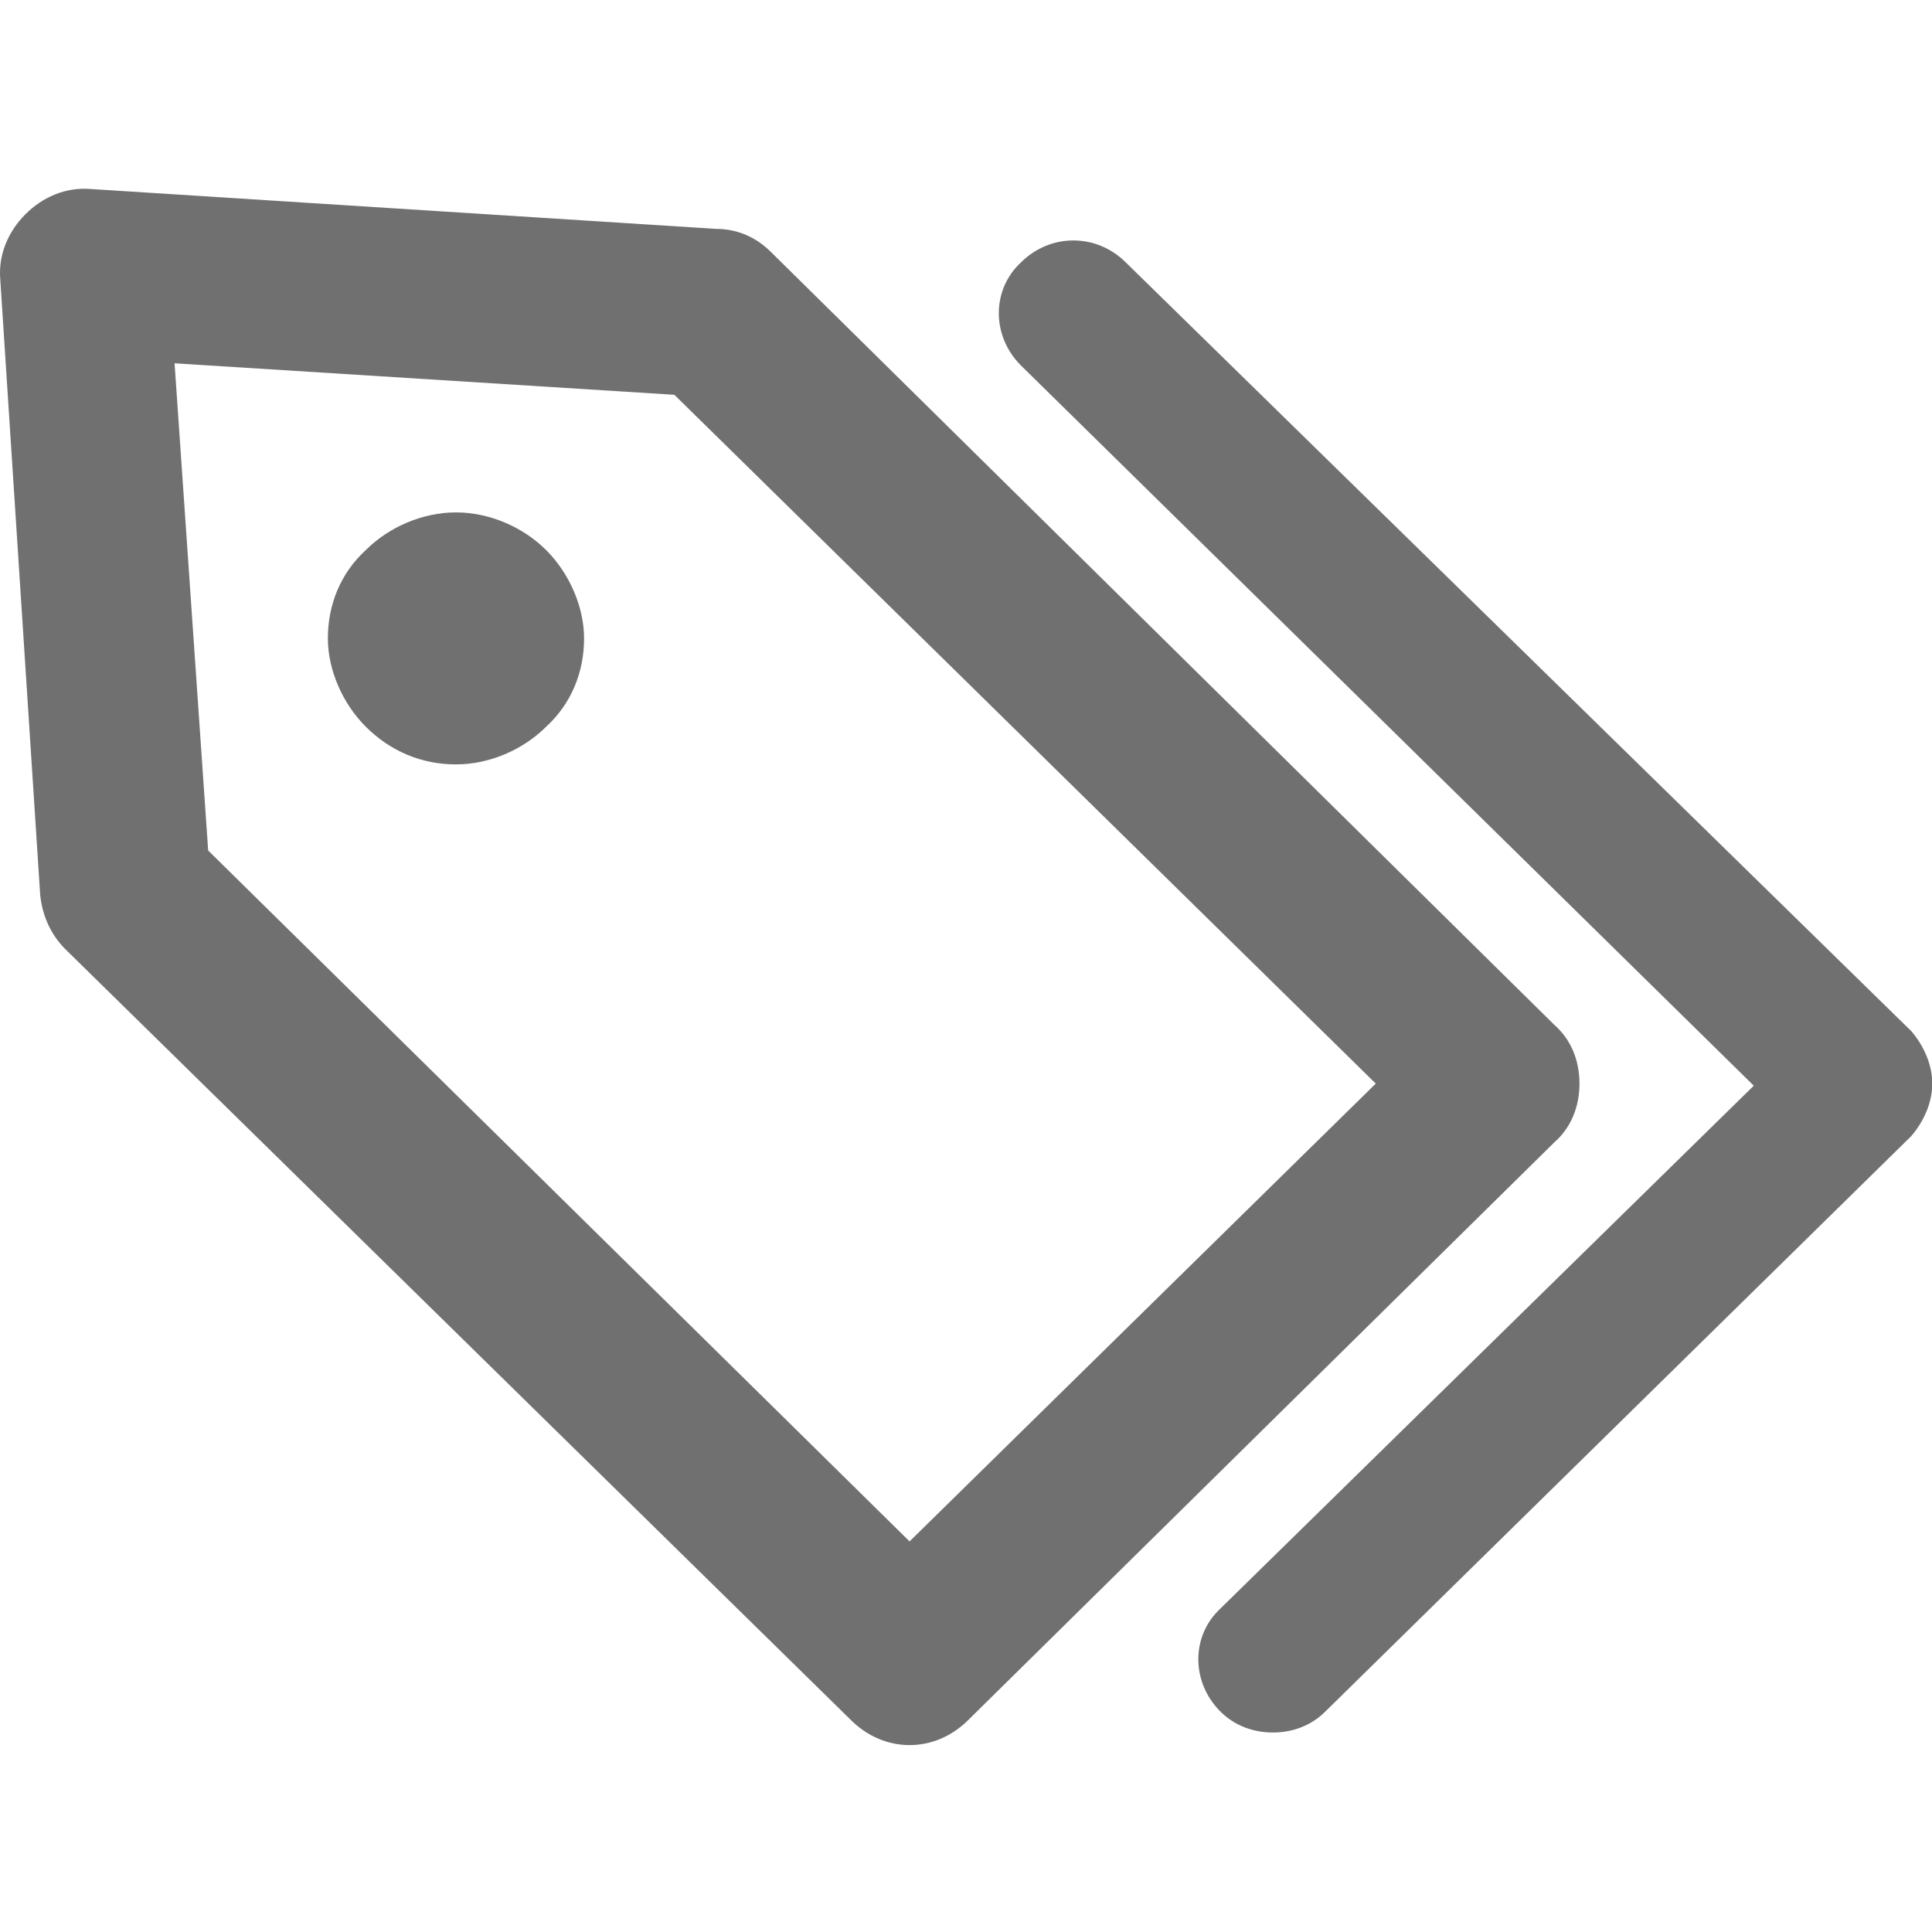<?xml version="1.0" standalone="no"?><!DOCTYPE svg PUBLIC "-//W3C//DTD SVG 1.1//EN" "http://www.w3.org/Graphics/SVG/1.1/DTD/svg11.dtd"><svg t="1735194022214" class="icon" viewBox="0 0 1024 1024" version="1.1" xmlns="http://www.w3.org/2000/svg" p-id="37442" xmlns:xlink="http://www.w3.org/1999/xlink" width="48" height="48"><path d="M837.15 574.33c0-12.243-4.452-23.374-13.357-31.165L408.628 133.565c-7.791-7.791-17.809-12.243-28.939-12.243L48.002 100.174c-13.357-1.113-25.6 4.452-34.504 13.357-8.904 8.904-14.47 21.148-13.357 34.504l21.148 326.122c1.113 11.13 5.565 21.148 13.357 28.939l416.278 408.487c8.904 8.904 20.035 13.357 31.165 13.357 11.13 0 22.261-4.452 31.165-13.357L823.793 605.496c8.904-7.791 13.357-18.922 13.357-31.165zM482.089 816.974L110.332 450.783 92.524 192.557l264.904 16.696 371.757 365.078-247.096 242.643zM289.532 291.617c12.243 12.243 20.035 30.052 20.035 46.748 0 17.809-6.678 34.504-20.035 46.748-12.243 12.243-30.052 20.035-47.861 20.035-17.809 0-34.504-6.678-47.861-20.035-12.243-12.243-20.035-30.052-20.035-46.748 0-17.809 6.678-34.504 20.035-46.748 12.243-12.243 30.052-20.035 47.861-20.035 17.809 0 35.617 7.791 47.861 20.035z m734.609 282.713c0 10.017-4.452 20.035-11.13 27.826L702.472 907.13c-7.791 7.791-17.809 11.13-27.826 11.13-10.017 0-20.035-3.339-27.826-11.13-15.583-15.583-15.583-40.07 0-54.539l282.713-277.148-388.452-381.774c-15.583-15.583-15.583-40.07 0-54.539 15.583-15.583 40.07-15.583 55.652 0L1013.011 546.504c6.678 7.791 11.13 17.809 11.13 27.826z" p-id="37443" fill="#707070"></path></svg>